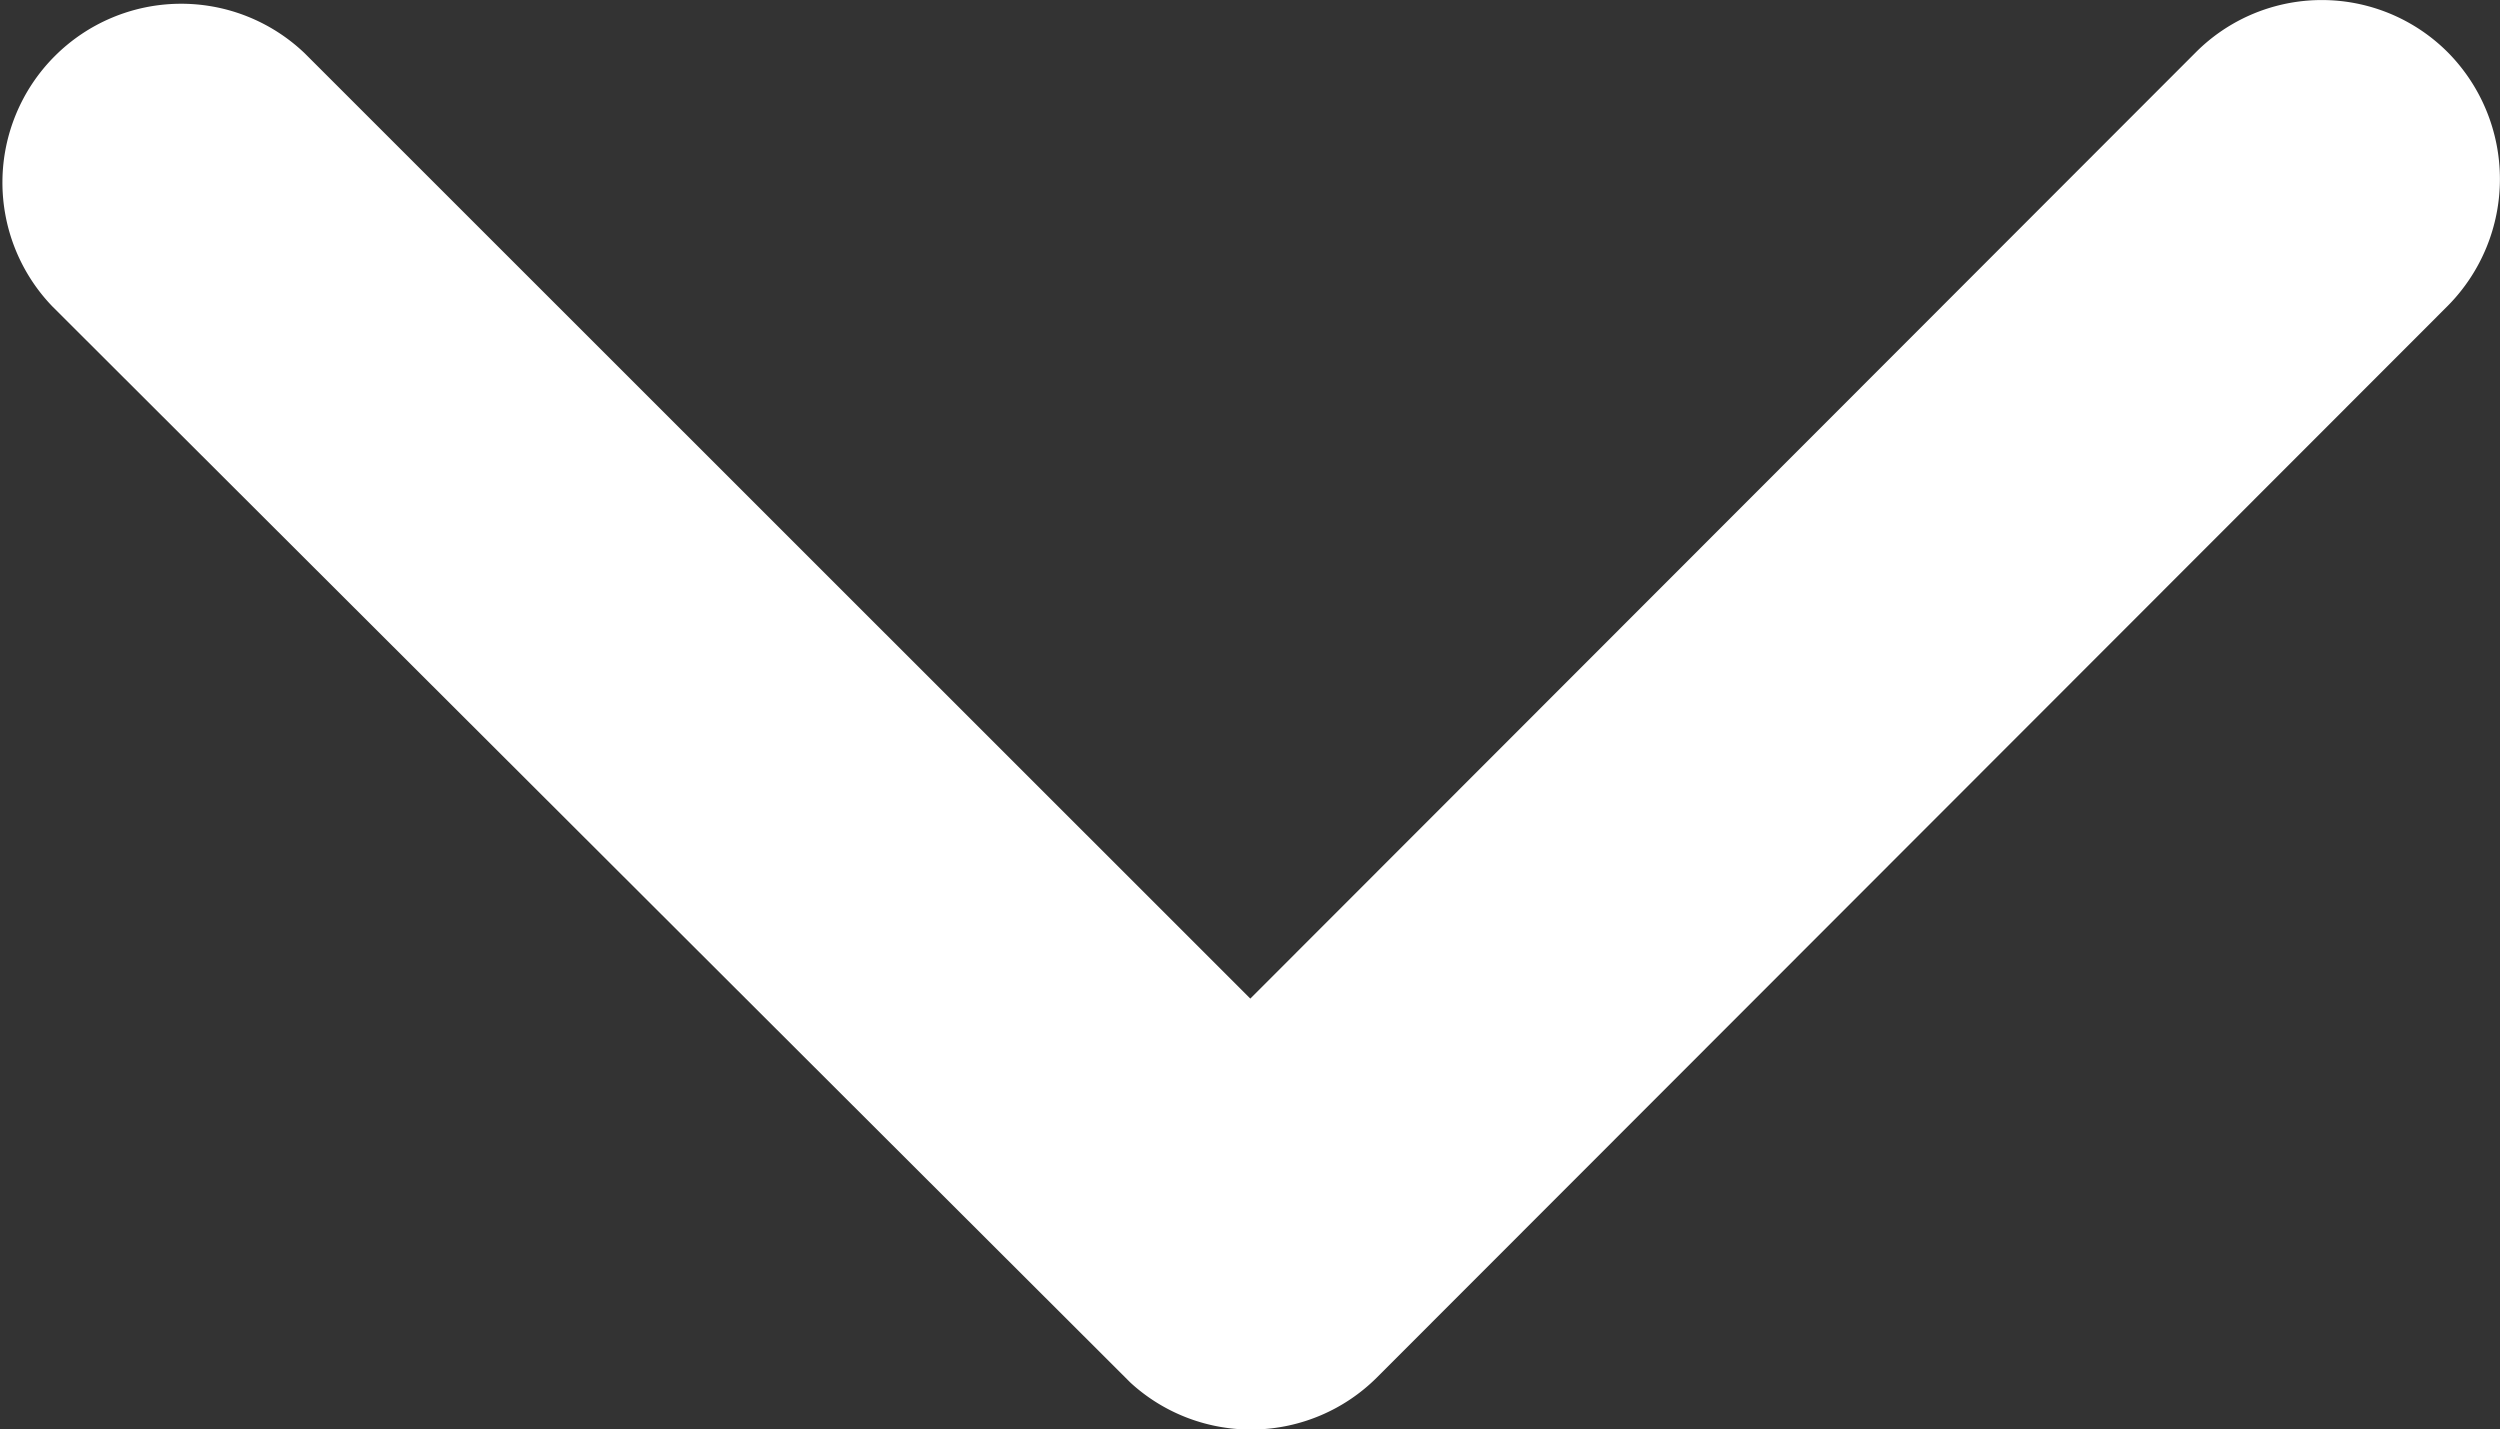 <svg xmlns="http://www.w3.org/2000/svg" width="16" height="9.148" viewBox="0 0 16 9.148">
  <rect x="0" y="0" width="16" height="9.148" fill="#333333" stroke="none"/>
  <path id="Icon_ionic-ios-arrow-down" data-name="Icon ionic-ios-arrow-down" d="M14.19,17.637l6.05-6.055a1.139,1.139,0,0,1,1.615,0,1.153,1.153,0,0,1,0,1.62L15,20.062a1.141,1.141,0,0,1-1.577.033l-6.9-6.888a1.144,1.144,0,0,1,1.615-1.62Z" transform="translate(-6.188 -11.246)" fill="#fff"/>
</svg>

